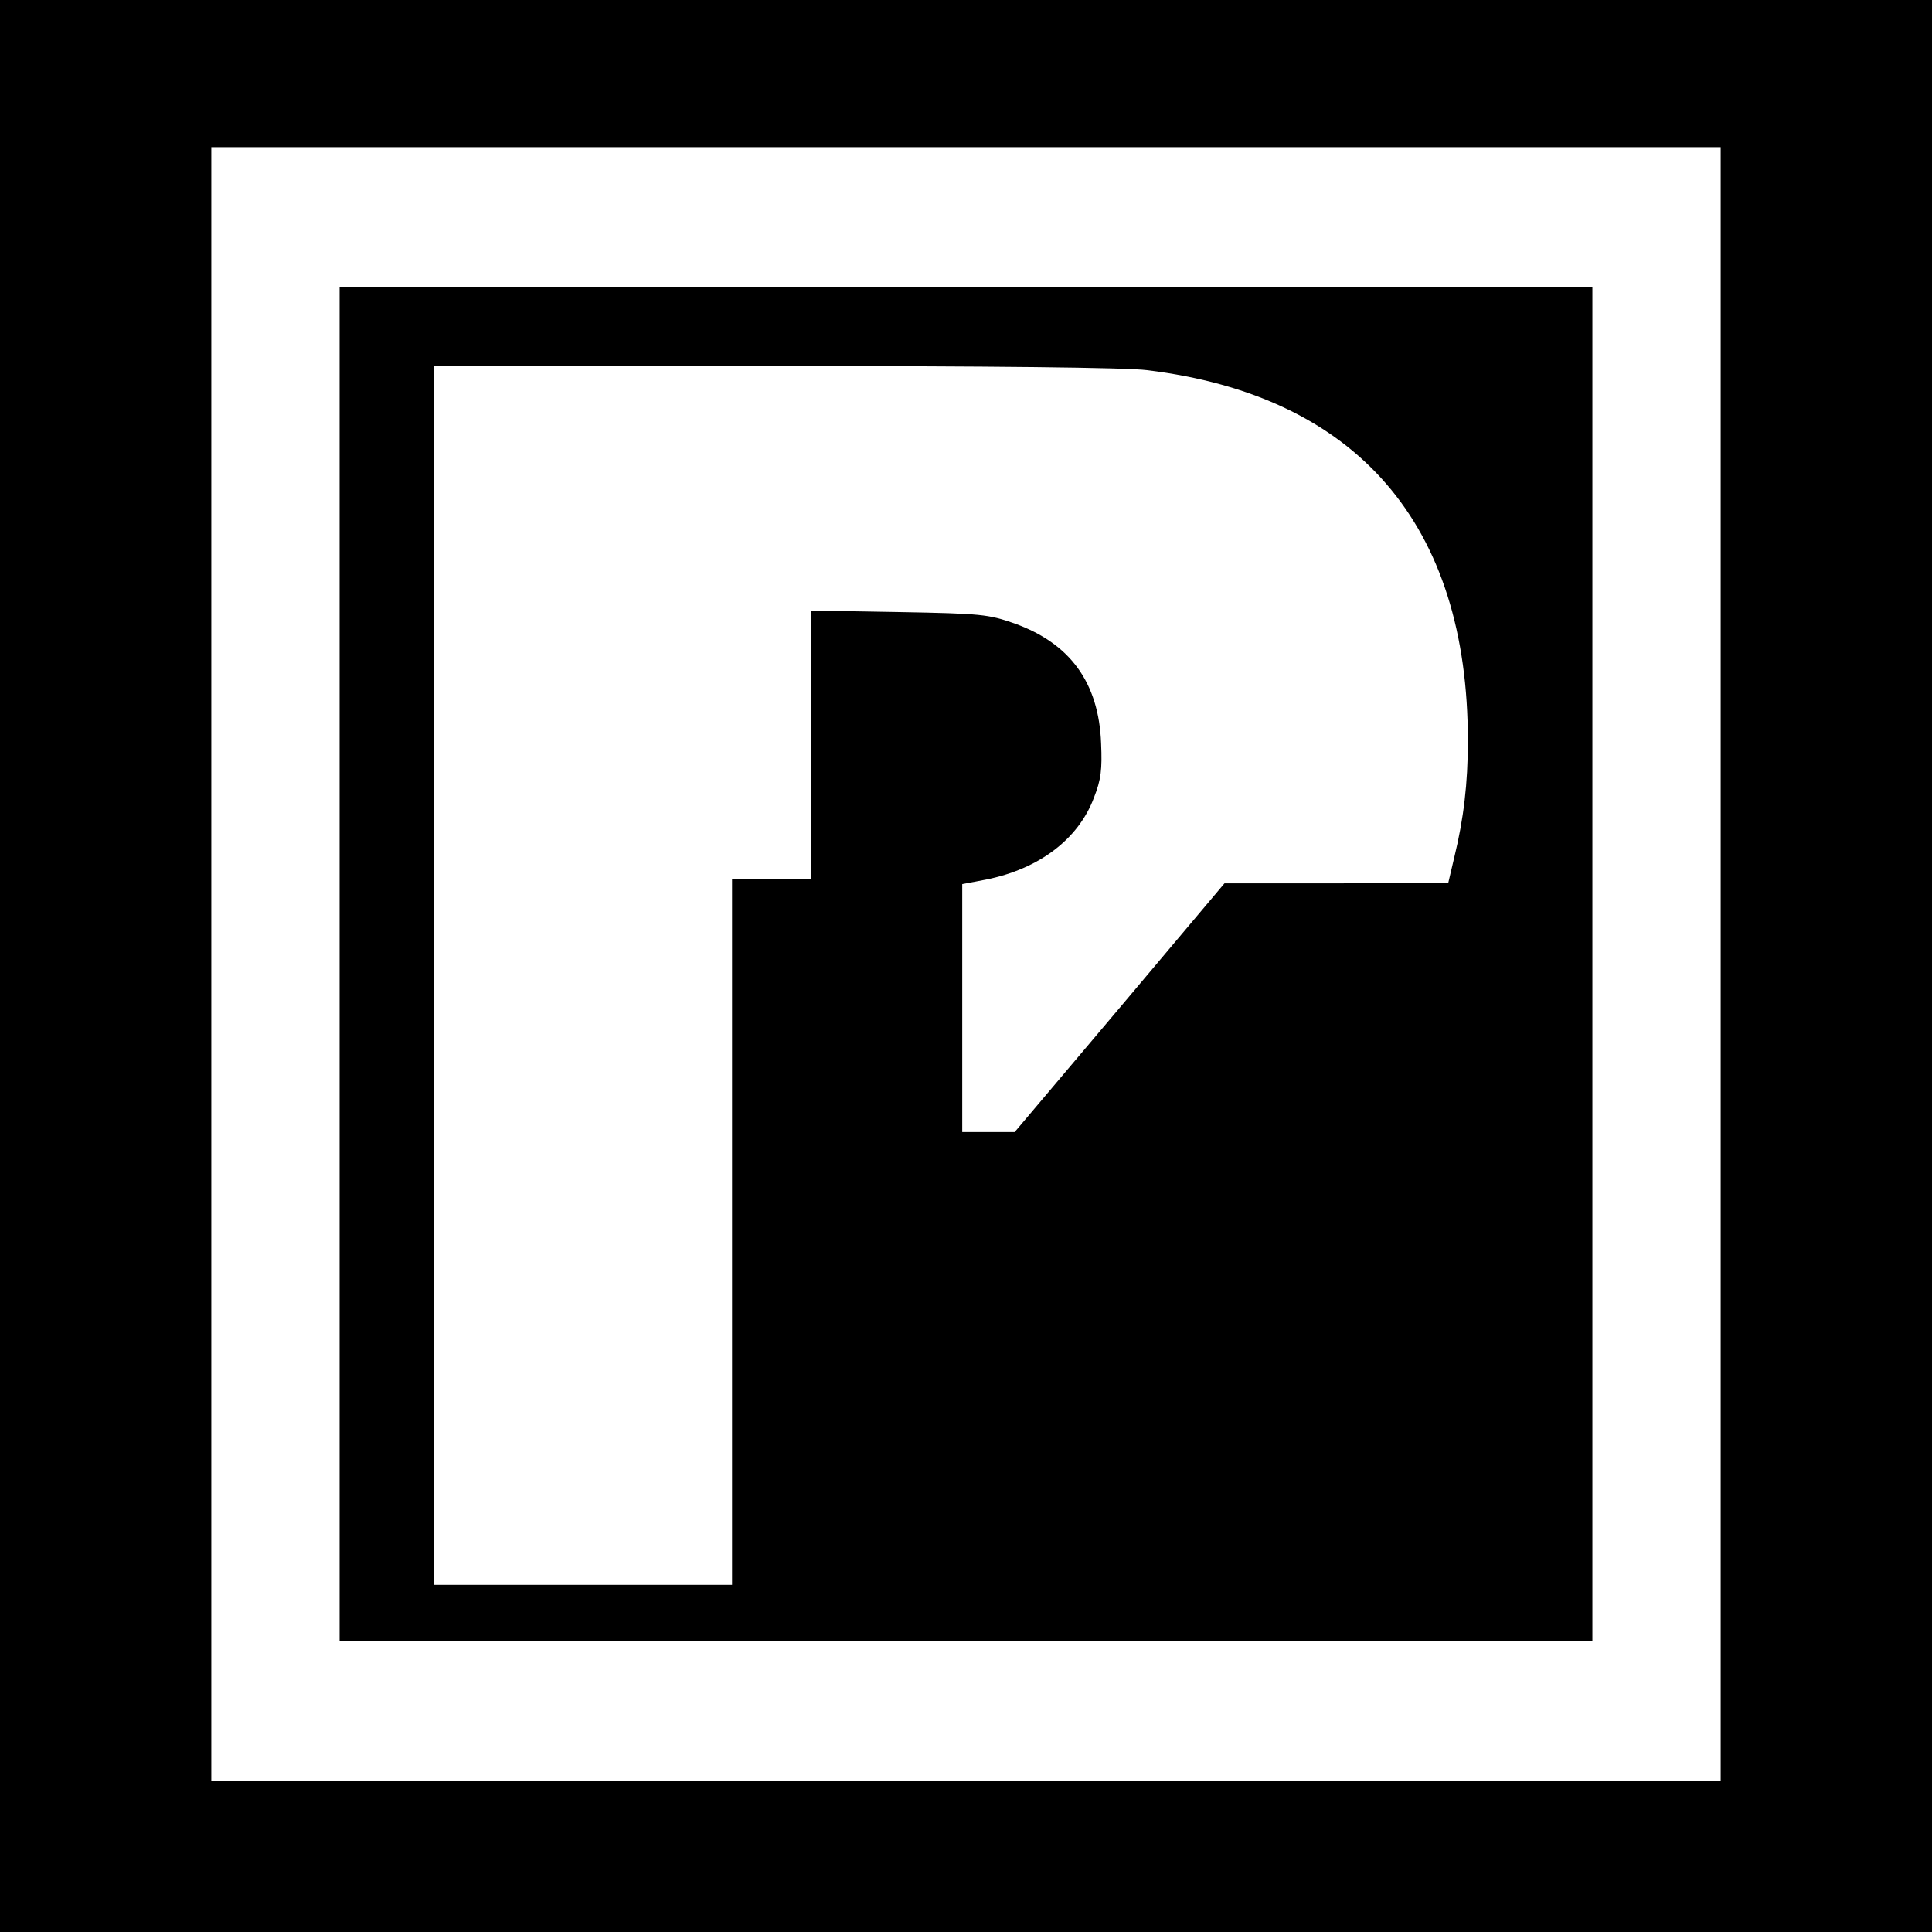 <?xml version="1.0" standalone="no"?>
<!DOCTYPE svg PUBLIC "-//W3C//DTD SVG 20010904//EN"
 "http://www.w3.org/TR/2001/REC-SVG-20010904/DTD/svg10.dtd">
<svg version="1.0" xmlns="http://www.w3.org/2000/svg"
 width="512pt" height="512pt" viewBox="0 0 512 512"
 preserveAspectRatio="xMidYMid meet">
<g transform="translate(0,512) scale(0.1,-0.1)"
fill="#000000" stroke="none">
<path d="M0 2560 l0 -2560 2560 0 2560 0 0 2560 0 2560 -2560 0 -2560 0 0
-2560z m4560 5 l0 -2165 -2000 0 -2000 0 0 2165 0 2165 2000 0 2000 0 0 -2165z"/>
<path d="M900 2565 l0 -1795 1660 0 1660 0 0 1795 0 1795 -1660 0 -1660 0 0
-1795z m2140 1574 c557 -68 851 -409 850 -984 0 -110 -11 -205 -36 -307 l-16
-68 -297 -1 -296 0 -278 -330 -278 -329 -70 0 -69 0 0 329 0 328 63 12 c140
28 245 107 286 217 19 48 22 75 19 144 -6 161 -82 265 -230 318 -69 24 -87 26
-305 30 l-233 4 0 -356 0 -356 -105 0 -105 0 0 -935 0 -935 -395 0 -395 0 0
1615 0 1615 903 0 c570 0 934 -4 987 -11z"/>
</g>
</svg>
